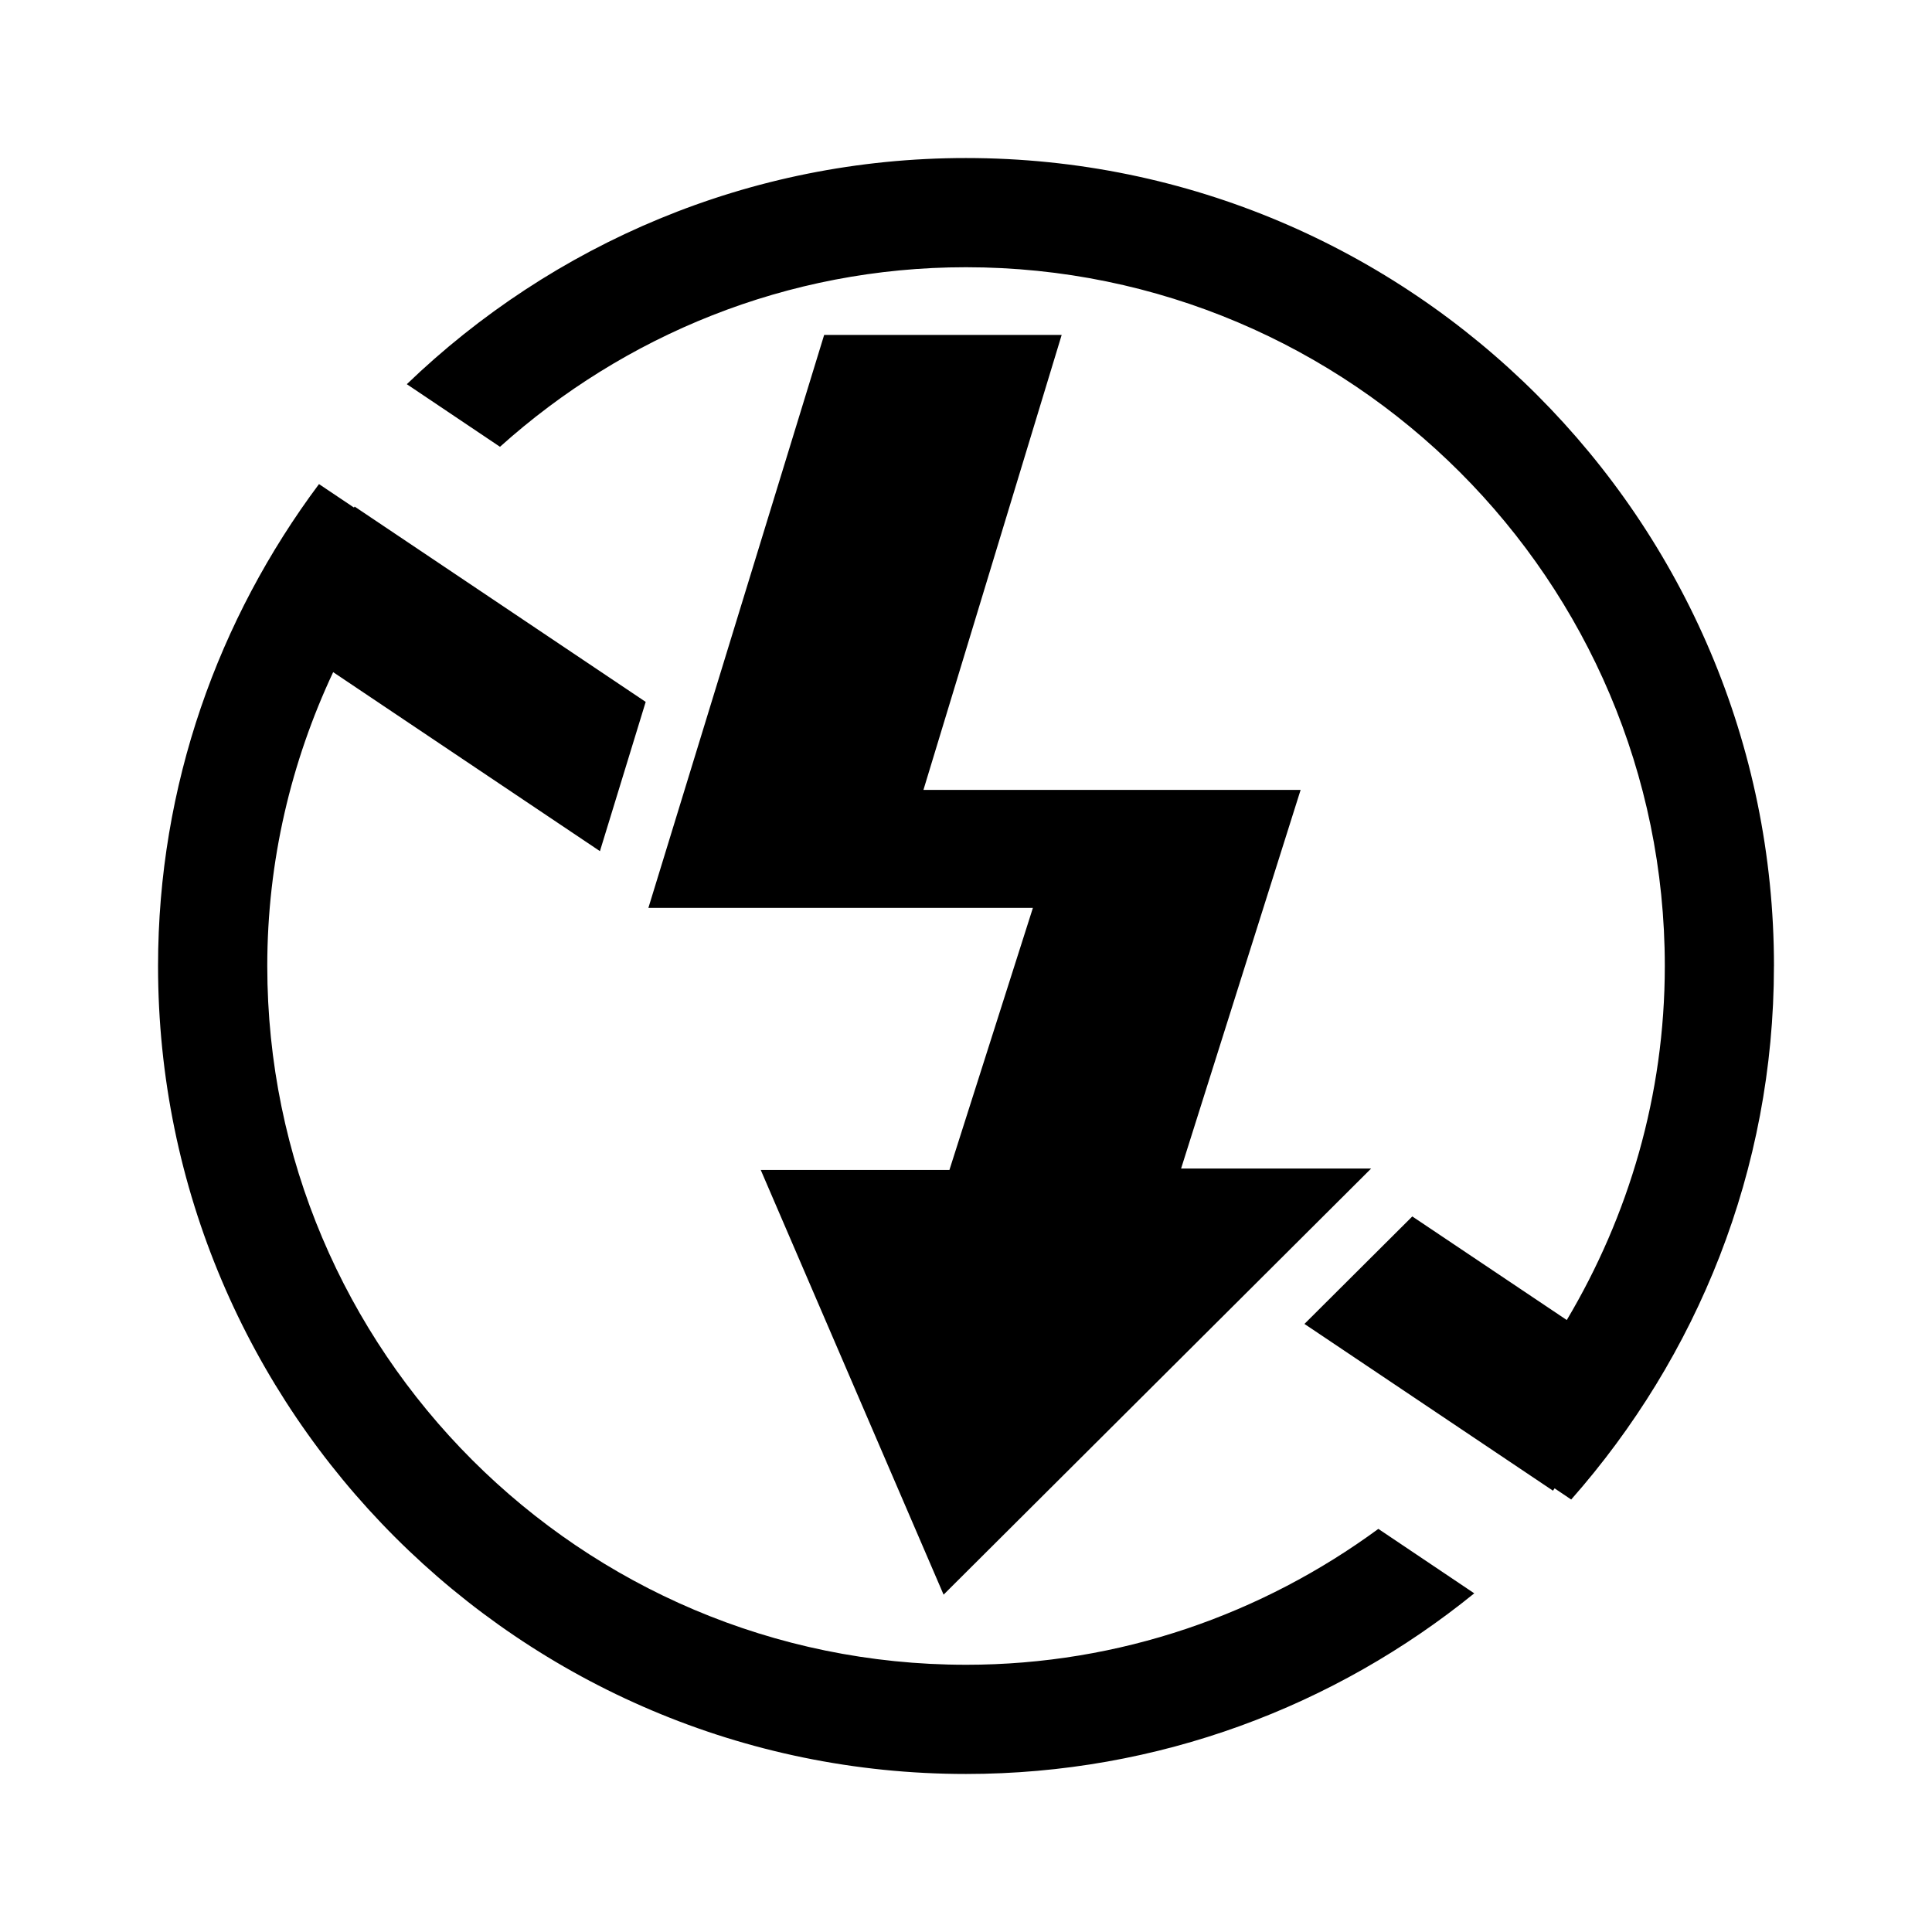 <?xml version="1.0" encoding="UTF-8"?>
<!-- Uploaded to: SVG Find, www.svgrepo.com, Generator: SVG Find Mixer Tools -->
<svg fill="#000000" width="800px" height="800px" version="1.1" viewBox="144 144 512 512" xmlns="http://www.w3.org/2000/svg">
 <g>
  <path d="m362.41 232.76h62.945l-36.633 120.57h99.957l-31.676 100.34h50.367l-113.31 112.93-48.457-112.55h50.004l22.121-69.445h-101.9z"/>
  <path d="m399.99 585.18c-102.11 0-185.16-83.055-185.16-185.18 0-27.867 6.348-54.18 17.461-77.875l70.699 47.438 12.125-39.555-77.137-51.762-0.172 0.262-9.27-6.219c-26.652 35.695-42.652 79.824-42.652 127.71 0 118.08 96.043 214.12 214.11 214.12 51.016 0 97.863-17.98 134.7-47.871l-25.418-17.078c-30.684 22.527-68.395 36.012-109.28 36.012z"/>
  <path d="m614.12 400c0-118.07-96.066-214.12-214.13-214.12-57.496 0-109.68 22.902-148.18 59.934l24.691 16.59c32.824-29.477 76.035-47.586 123.48-47.586 102.12 0 185.21 83.078 185.21 185.18 0 34.309-9.609 66.297-25.977 93.824l-40.941-27.453-28.582 28.484 65.859 44.195 0.434-0.621 4.398 2.961c33.328-37.777 53.73-87.176 53.73-141.39z"/>
 </g>
</svg>